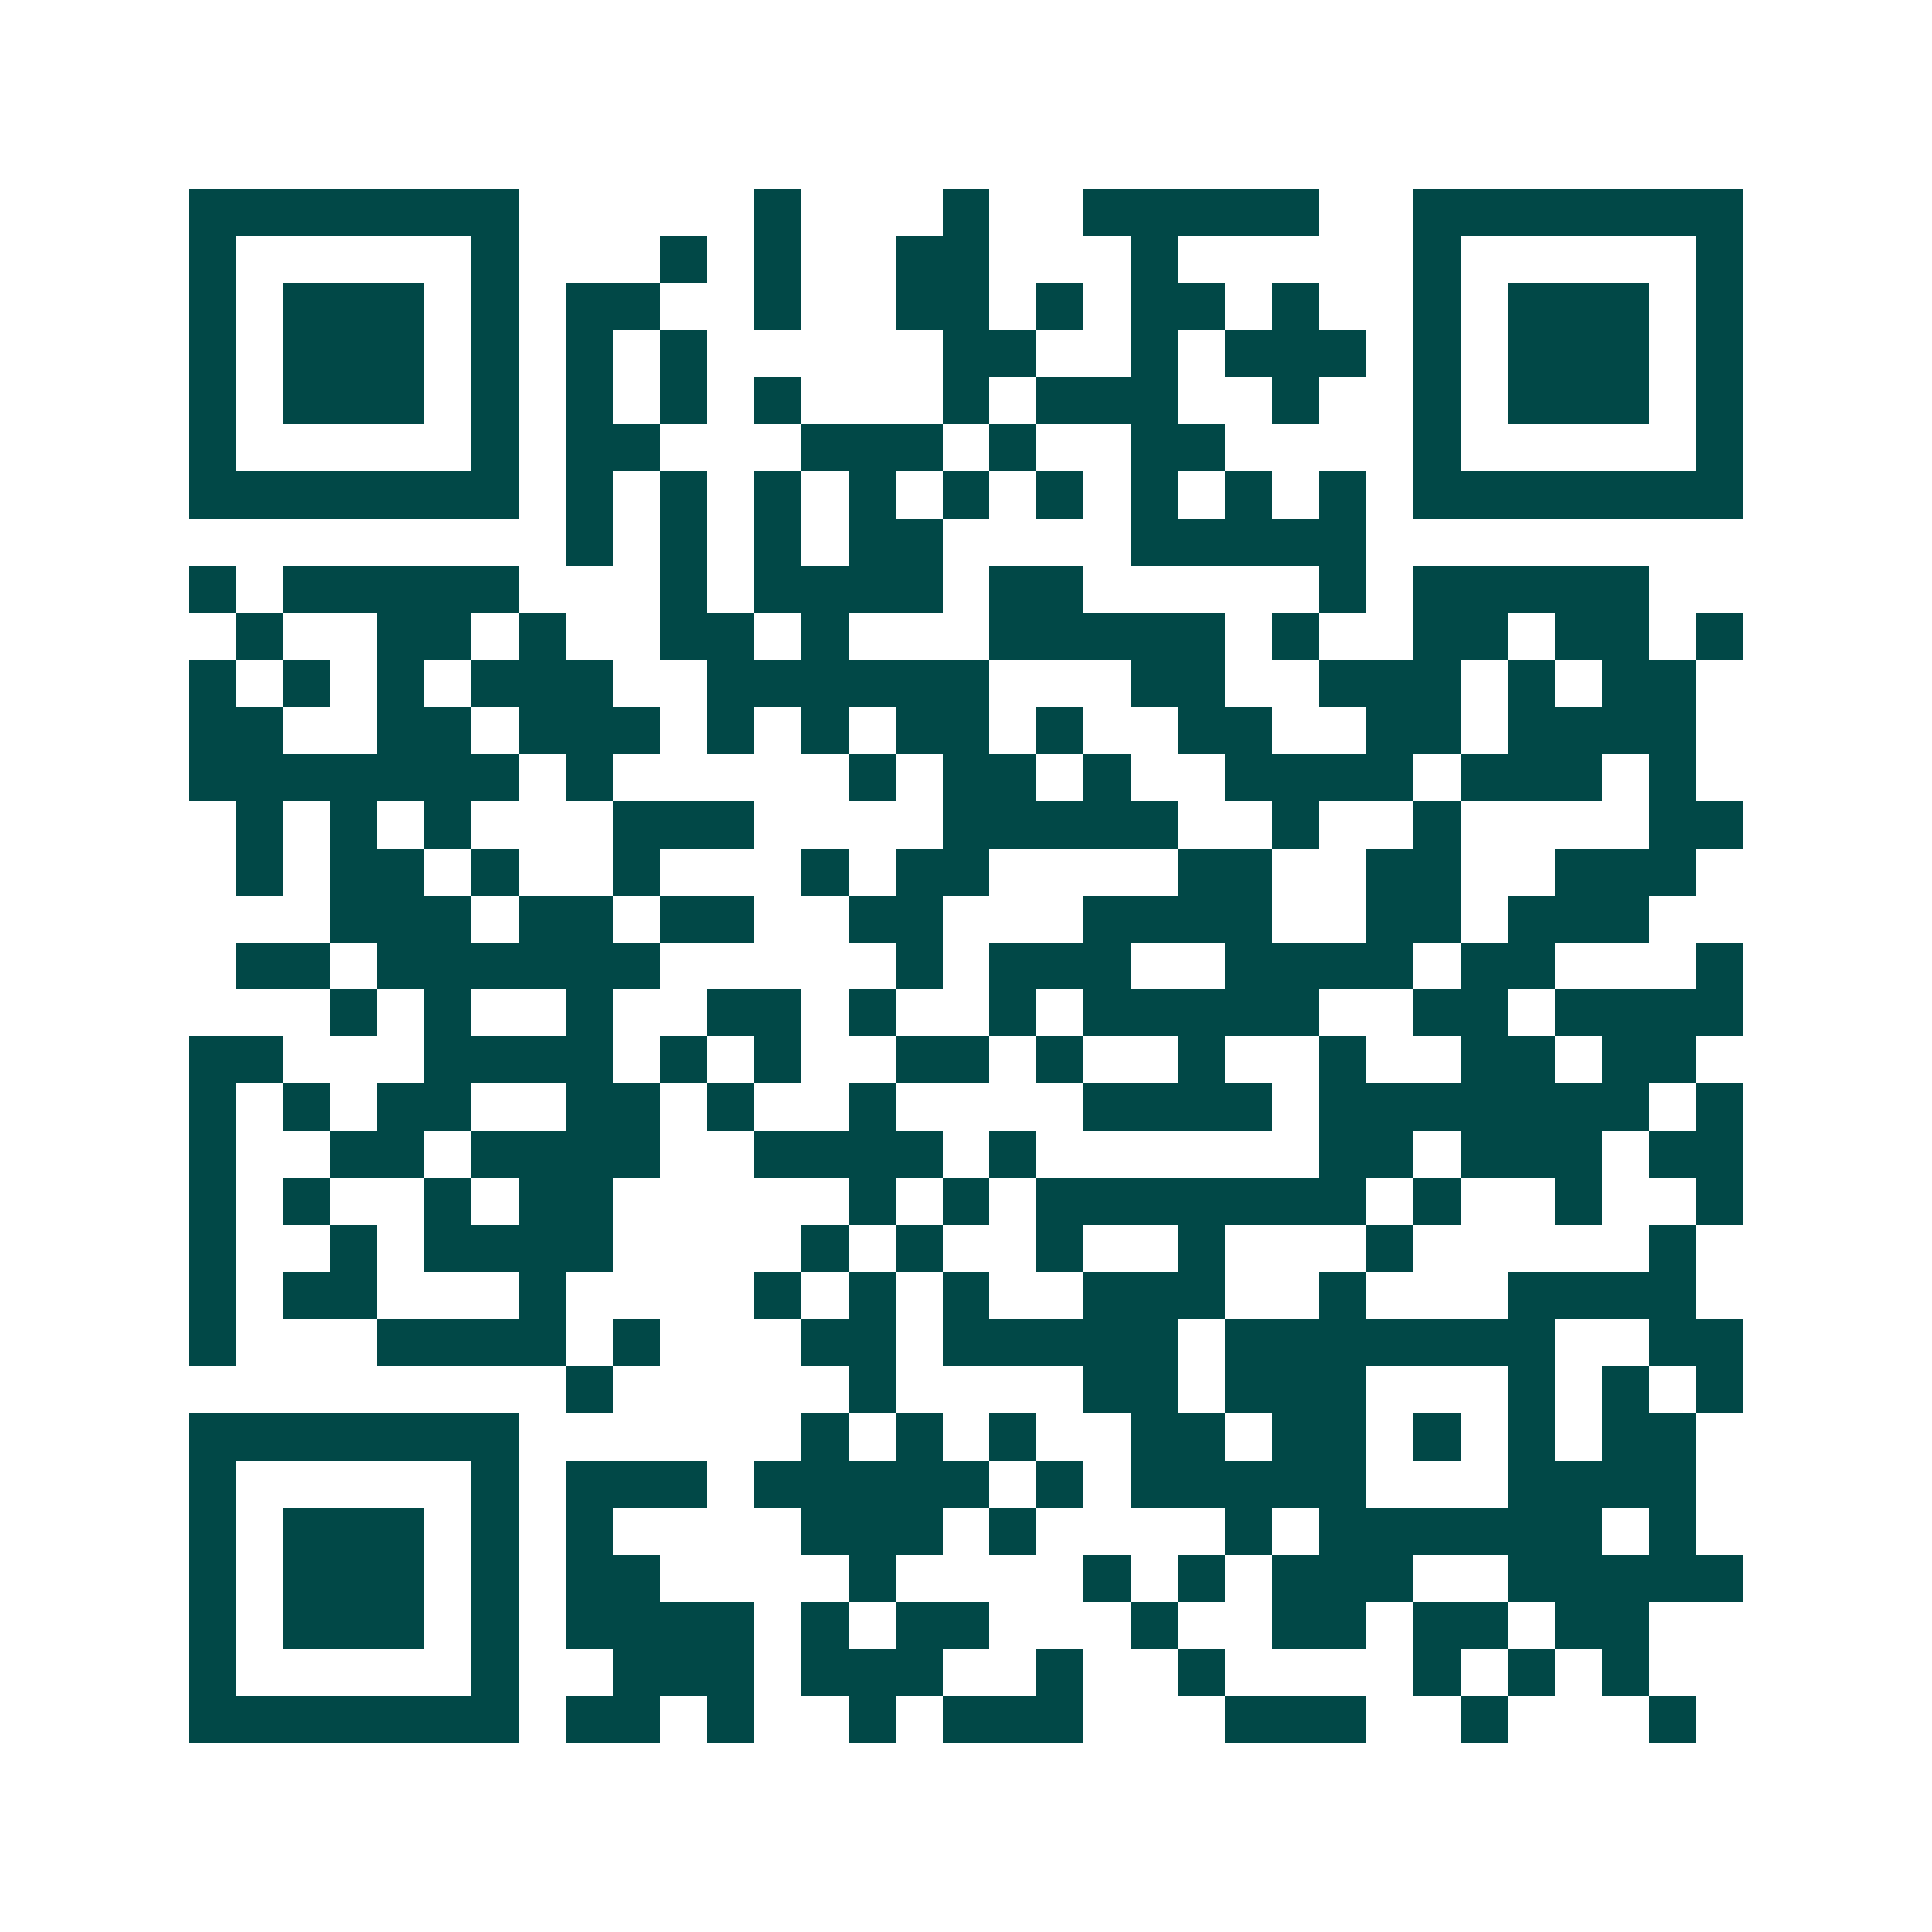 <svg xmlns="http://www.w3.org/2000/svg" width="200" height="200" viewBox="0 0 41 41" shape-rendering="crispEdges"><path fill="#ffffff" d="M0 0h41v41H0z"/><path stroke="#014847" d="M4 4.5h7m5 0h1m3 0h1m2 0h5m2 0h7M4 5.5h1m5 0h1m3 0h1m1 0h1m2 0h2m3 0h1m5 0h1m5 0h1M4 6.5h1m1 0h3m1 0h1m1 0h2m2 0h1m2 0h2m1 0h1m1 0h2m1 0h1m2 0h1m1 0h3m1 0h1M4 7.5h1m1 0h3m1 0h1m1 0h1m1 0h1m5 0h2m2 0h1m1 0h3m1 0h1m1 0h3m1 0h1M4 8.5h1m1 0h3m1 0h1m1 0h1m1 0h1m1 0h1m3 0h1m1 0h3m2 0h1m2 0h1m1 0h3m1 0h1M4 9.5h1m5 0h1m1 0h2m3 0h3m1 0h1m2 0h2m4 0h1m5 0h1M4 10.5h7m1 0h1m1 0h1m1 0h1m1 0h1m1 0h1m1 0h1m1 0h1m1 0h1m1 0h1m1 0h7M12 11.5h1m1 0h1m1 0h1m1 0h2m4 0h5M4 12.5h1m1 0h5m3 0h1m1 0h4m1 0h2m5 0h1m1 0h5M5 13.5h1m2 0h2m1 0h1m2 0h2m1 0h1m3 0h5m1 0h1m2 0h2m1 0h2m1 0h1M4 14.5h1m1 0h1m1 0h1m1 0h3m2 0h6m3 0h2m2 0h3m1 0h1m1 0h2M4 15.5h2m2 0h2m1 0h3m1 0h1m1 0h1m1 0h2m1 0h1m2 0h2m2 0h2m1 0h4M4 16.5h7m1 0h1m5 0h1m1 0h2m1 0h1m2 0h4m1 0h3m1 0h1M5 17.5h1m1 0h1m1 0h1m3 0h3m4 0h5m2 0h1m2 0h1m4 0h2M5 18.5h1m1 0h2m1 0h1m2 0h1m3 0h1m1 0h2m4 0h2m2 0h2m2 0h3M7 19.5h3m1 0h2m1 0h2m2 0h2m3 0h4m2 0h2m1 0h3M5 20.5h2m1 0h6m5 0h1m1 0h3m2 0h4m1 0h2m3 0h1M7 21.5h1m1 0h1m2 0h1m2 0h2m1 0h1m2 0h1m1 0h5m2 0h2m1 0h4M4 22.5h2m3 0h4m1 0h1m1 0h1m2 0h2m1 0h1m2 0h1m2 0h1m2 0h2m1 0h2M4 23.5h1m1 0h1m1 0h2m2 0h2m1 0h1m2 0h1m4 0h4m1 0h7m1 0h1M4 24.5h1m2 0h2m1 0h4m2 0h4m1 0h1m6 0h2m1 0h3m1 0h2M4 25.5h1m1 0h1m2 0h1m1 0h2m5 0h1m1 0h1m1 0h7m1 0h1m2 0h1m2 0h1M4 26.5h1m2 0h1m1 0h4m4 0h1m1 0h1m2 0h1m2 0h1m3 0h1m5 0h1M4 27.5h1m1 0h2m3 0h1m4 0h1m1 0h1m1 0h1m2 0h3m2 0h1m3 0h4M4 28.5h1m3 0h4m1 0h1m3 0h2m1 0h5m1 0h7m2 0h2M12 29.5h1m5 0h1m4 0h2m1 0h3m3 0h1m1 0h1m1 0h1M4 30.5h7m6 0h1m1 0h1m1 0h1m2 0h2m1 0h2m1 0h1m1 0h1m1 0h2M4 31.5h1m5 0h1m1 0h3m1 0h5m1 0h1m1 0h5m3 0h4M4 32.5h1m1 0h3m1 0h1m1 0h1m4 0h3m1 0h1m4 0h1m1 0h6m1 0h1M4 33.5h1m1 0h3m1 0h1m1 0h2m4 0h1m4 0h1m1 0h1m1 0h3m2 0h5M4 34.5h1m1 0h3m1 0h1m1 0h4m1 0h1m1 0h2m3 0h1m2 0h2m1 0h2m1 0h2M4 35.5h1m5 0h1m2 0h3m1 0h3m2 0h1m2 0h1m4 0h1m1 0h1m1 0h1M4 36.5h7m1 0h2m1 0h1m2 0h1m1 0h3m3 0h3m2 0h1m3 0h1"/></svg>
